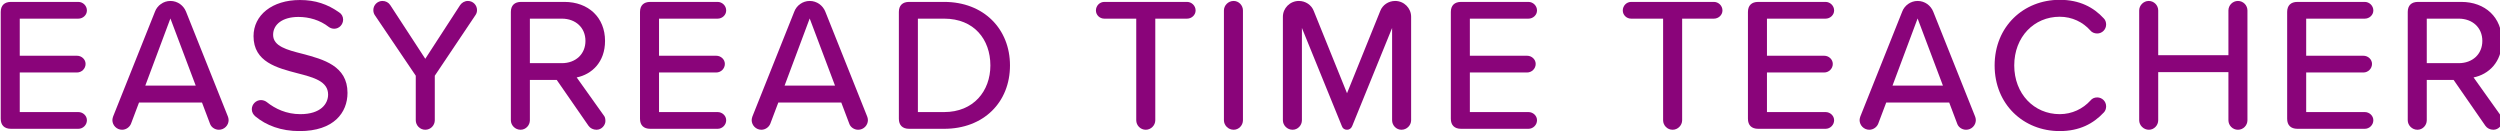 <?xml version="1.0" encoding="UTF-8" standalone="no"?>
<svg
   xmlns:dc="http://purl.org/dc/elements/1.1/"
   xmlns:cc="http://creativecommons.org/ns#"
   xmlns:rdf="http://www.w3.org/1999/02/22-rdf-syntax-ns#"
   xmlns:svg="http://www.w3.org/2000/svg"
   xmlns="http://www.w3.org/2000/svg"
   xmlns:sodipodi="http://sodipodi.sourceforge.net/DTD/sodipodi-0.dtd"
   xmlns:inkscape="http://www.inkscape.org/namespaces/inkscape"
   sodipodi:docname="logo.svg"
   inkscape:version="1.0rc1 (09960d6, 2020-04-09)"
   id="svg1637"
   version="1.1"
   viewBox="0 0 370.812 19.459"
   height="19.459mm"
   width="370.812mm">
  <defs
     id="defs1631">
    <clipPath
       clipPathUnits="userSpaceOnUse"
       id="clipPath1453">
      <path
         d="M 0,2144.89 H 2019.189 V 0 H 0 Z"
         id="path1451"
         inkscape:connector-curvature="0" />
    </clipPath>
  </defs>
  <sodipodi:namedview
     inkscape:window-maximized="0"
     inkscape:window-y="23"
     inkscape:window-x="0"
     inkscape:window-height="855"
     inkscape:window-width="1252"
     showgrid="false"
     inkscape:document-rotation="0"
     inkscape:current-layer="layer1"
     inkscape:document-units="mm"
     inkscape:cy="36.772667"
     inkscape:cx="700.74791"
     inkscape:zoom="0.35"
     inkscape:pageshadow="2"
     inkscape:pageopacity="0.0"
     borderopacity="1.0"
     bordercolor="#666666"
     pagecolor="#ffffff"
     id="base">
    <sodipodi:guide
       id="guide1727"
       orientation="0,793.701"
       position="79.573,157.896" />
    <sodipodi:guide
       id="guide1729"
       orientation="1122.52,0"
       position="289.573,157.896" />
    <sodipodi:guide
       id="guide1731"
       orientation="0,-793.701"
       position="289.573,-139.104" />
    <sodipodi:guide
       id="guide1733"
       orientation="-1122.52,0"
       position="79.573,-139.104" />
    <sodipodi:guide
       id="guide1735"
       orientation="0,793.701"
       position="79.573,157.896" />
    <sodipodi:guide
       id="guide1737"
       orientation="1122.52,0"
       position="289.573,157.896" />
    <sodipodi:guide
       id="guide1739"
       orientation="0,-793.701"
       position="289.573,-139.104" />
    <sodipodi:guide
       id="guide1741"
       orientation="-1122.52,0"
       position="79.573,-139.104" />
  </sodipodi:namedview>
  <g
     transform="translate(79.573,-138.437)"
     id="layer1"
     inkscape:groupmode="layer"
     inkscape:label="Layer 1">
    <g
       transform="matrix(0.353,0,0,-0.353,-251.512,181.089)"
       id="g1447">
      <g
         id="g1449"
         clip-path="url(#clipPath1453)">
        <g
           id="g1455"
           transform="translate(487.387,70.941)">
          <path
             d="m 0,0 v 44.847 c 0,2.72 1.522,4.239 4.319,4.239 h 28.299 c 1.921,0 3.595,-1.602 3.595,-3.598 0,-1.921 -1.674,-3.439 -3.595,-3.439 H 7.993 V 26.461 h 24.068 c 1.92,0 3.593,-1.518 3.593,-3.439 0,-1.996 -1.673,-3.593 -3.593,-3.593 H 7.993 V 2.797 h 24.625 c 1.921,0 3.595,-1.519 3.595,-3.435 0,-2 -1.674,-3.598 -3.595,-3.598 H 4.319 C 1.522,-4.236 0,-2.718 0,0"
             style="fill:#8a047a;fill-opacity:1;fill-rule:nonzero;stroke:none"
             id="path1457"
             inkscape:connector-curvature="0" />
        </g>
        <g
           id="g1459"
           transform="translate(569.319,84.851)">
          <path
             d="M 0,0 -10.639,28.219 -21.19,0 Z m 13.826,-14.469 c 0,-2.239 -1.841,-4.076 -4.08,-4.076 -1.753,0 -3.275,1.12 -3.753,2.559 l -3.355,8.874 h -26.466 l -3.355,-8.874 c -0.557,-1.439 -2.08,-2.559 -3.761,-2.559 -2.232,0 -4.073,1.837 -4.073,4.076 0,0.479 0.16,1.04 0.319,1.519 l 17.589,44.05 c 0.956,2.557 3.513,4.474 6.47,4.474 3.044,0 5.523,-1.917 6.559,-4.474 l 17.588,-44.05 c 0.159,-0.399 0.318,-0.96 0.318,-1.519"
             style="fill:#8a047a;fill-opacity:1;fill-rule:nonzero;stroke:none"
             id="path1461"
             inkscape:connector-curvature="0" />
        </g>
        <g
           id="g1463"
           transform="translate(592.884,74.937)">
          <path
             d="m 0,0 c 0,2.08 1.761,3.837 3.841,3.837 0.877,0 1.761,-0.318 2.398,-0.797 3.595,-2.877 8.313,-5.116 14.146,-5.116 8.638,0 11.675,4.395 11.675,8.232 0,5.599 -6.073,7.197 -12.871,8.953 -8.55,2.24 -18.464,4.718 -18.464,15.588 0,8.794 7.754,15.19 19.501,15.19 6.478,0 11.594,-1.757 16.471,-5.197 1.036,-0.636 1.674,-1.756 1.674,-3.036 0,-2.08 -1.674,-3.837 -3.753,-3.837 -0.877,0 -1.681,0.319 -2.239,0.717 -3.754,2.961 -8.392,4.24 -12.791,4.24 -6.551,0 -10.631,-3.04 -10.631,-7.514 0,-4.798 5.754,-6.317 12.392,-7.993 8.711,-2.32 18.863,-5.038 18.863,-16.389 0,-8.316 -5.754,-16.07 -20.146,-16.07 -7.834,0 -13.986,2.398 -18.545,6.156 C 0.646,-2.314 0,-1.279 0,0"
             style="fill:#8a047a;fill-opacity:1;fill-rule:nonzero;stroke:none"
             id="path1465"
             inkscape:connector-curvature="0" />
        </g>
        <g
           id="g1467"
           transform="translate(686.88,114.509)">
          <path
             d="m 0,0 -17.109,-25.502 v -18.703 c 0,-2.16 -1.754,-3.997 -3.994,-3.997 -2.239,0 -4,1.837 -4,3.997 v 18.703 L -42.284,-0.08 c -0.406,0.562 -0.646,1.359 -0.646,2.16 0,2.159 1.761,3.837 3.841,3.837 1.355,0 2.559,-0.642 3.276,-1.757 l 14.71,-22.545 14.632,22.545 c 0.717,1.036 1.912,1.757 3.276,1.757 2.08,0 3.833,-1.678 3.833,-3.837 C 0.638,1.279 0.398,0.562 0,0"
             style="fill:#8a047a;fill-opacity:1;fill-rule:nonzero;stroke:none"
             id="path1469"
             inkscape:connector-curvature="0" />
        </g>
        <g
           id="g1471"
           transform="translate(709.728,94.287)">
          <path
             d="m 0,0 h 13.437 c 5.753,0 9.913,3.757 9.913,9.352 0,5.594 -4.16,9.351 -9.913,9.351 L 0,18.703 Z m 31.741,-24.303 c 0,-1.68 -1.521,-3.677 -3.761,-3.677 -1.355,0 -2.637,0.637 -3.355,1.677 L 11.276,-7.037 H 0 v -16.946 c 0,-2.161 -1.753,-3.997 -3.913,-3.997 -2.239,0 -4.08,1.836 -4.08,3.997 v 45.484 c 0,2.721 1.522,4.239 4.319,4.239 h 18.147 c 10.152,0 17.109,-6.554 17.109,-16.388 0,-8.954 -5.594,-14.07 -11.914,-15.349 l 11.276,-15.827 c 0.479,-0.562 0.797,-1.199 0.797,-2.479"
             style="fill:#8a047a;fill-opacity:1;fill-rule:nonzero;stroke:none"
             id="path1473"
             inkscape:connector-curvature="0" />
        </g>
        <g
           id="g1475"
           transform="translate(755.998,70.941)">
          <path
             d="m 0,0 v 44.847 c 0,2.72 1.522,4.239 4.319,4.239 h 28.299 c 1.92,0 3.594,-1.602 3.594,-3.598 0,-1.921 -1.674,-3.439 -3.594,-3.439 H 7.993 V 26.461 H 32.06 c 1.92,0 3.594,-1.518 3.594,-3.439 0,-1.996 -1.674,-3.593 -3.594,-3.593 H 7.993 V 2.797 h 24.625 c 1.92,0 3.594,-1.519 3.594,-3.435 0,-2 -1.674,-3.598 -3.594,-3.598 H 4.319 C 1.522,-4.236 0,-2.718 0,0"
             style="fill:#8a047a;fill-opacity:1;fill-rule:nonzero;stroke:none"
             id="path1477"
             inkscape:connector-curvature="0" />
        </g>
        <g
           id="g1479"
           transform="translate(837.937,84.851)">
          <path
             d="M 0,0 -10.639,28.219 -21.19,0 Z m 13.826,-14.469 c 0,-2.239 -1.841,-4.076 -4.08,-4.076 -1.753,0 -3.275,1.12 -3.754,2.559 l -3.354,8.874 h -26.466 l -3.356,-8.874 c -0.557,-1.439 -2.079,-2.559 -3.76,-2.559 -2.232,0 -4.073,1.837 -4.073,4.076 0,0.479 0.16,1.04 0.319,1.519 L -17.11,31.1 c 0.957,2.557 3.514,4.474 6.471,4.474 3.044,0 5.523,-1.917 6.559,-4.474 l 17.588,-44.05 c 0.159,-0.399 0.318,-0.96 0.318,-1.519"
             style="fill:#8a047a;fill-opacity:1;fill-rule:nonzero;stroke:none"
             id="path1481"
             inkscape:connector-curvature="0" />
        </g>
        <g
           id="g1483"
           transform="translate(883.799,73.738)">
          <path
             d="M 0,0 C 12.313,0 19.421,8.794 19.421,19.588 19.421,30.538 12.552,39.252 0,39.252 H -11.037 V 0 Z M -19.03,-2.797 V 42.05 c 0,2.721 1.522,4.239 4.319,4.239 H 0 c 16.624,0 27.661,-11.352 27.661,-26.701 C 27.661,4.16 16.624,-7.033 0,-7.033 h -14.711 c -2.797,0 -4.319,1.518 -4.319,4.236"
             style="fill:#8a047a;fill-opacity:1;fill-rule:nonzero;stroke:none"
             id="path1485"
             inkscape:connector-curvature="0" />
        </g>
        <g
           id="g1487"
           transform="translate(964.511,70.303)">
          <path
             d="m 0,0 v 42.687 h -13.428 c -1.921,0 -3.514,1.518 -3.514,3.439 0,1.996 1.593,3.598 3.514,3.598 H 21.35 c 1.913,0 3.594,-1.602 3.594,-3.598 0,-1.921 -1.681,-3.439 -3.594,-3.439 H 8.001 V 0 c 0,-2.16 -1.841,-3.997 -4,-3.997 C 1.762,-3.997 0,-2.16 0,0"
             style="fill:#8a047a;fill-opacity:1;fill-rule:nonzero;stroke:none"
             id="path1489"
             inkscape:connector-curvature="0" />
        </g>
        <g
           id="g1491"
           transform="translate(1001.353,70.303)">
          <path
             d="m 0,0 v 46.126 c 0,2.159 1.841,3.996 4.08,3.996 2.16,0 3.913,-1.837 3.913,-3.996 V 0 C 7.993,-2.16 6.24,-3.997 4.08,-3.997 1.841,-3.997 0,-2.16 0,0"
             style="fill:#8a047a;fill-opacity:1;fill-rule:nonzero;stroke:none"
             id="path1493"
             inkscape:connector-curvature="0" />
        </g>
        <g
           id="g1495"
           transform="translate(1072.016,70.303)">
          <path
             d="M 0,0 V 38.77 L -16.783,-2.479 c -0.399,-0.959 -1.203,-1.518 -2.159,-1.518 -1.044,0 -1.841,0.559 -2.161,1.518 L -37.894,38.77 V 0 c 0,-2.16 -1.752,-3.997 -3.913,-3.997 -2.239,0 -4.08,1.837 -4.08,3.997 v 43.487 c 0,3.599 2.957,6.635 6.718,6.635 2.798,0 5.276,-1.678 6.232,-4.156 l 13.995,-34.614 13.985,34.614 c 0.965,2.478 3.443,4.156 6.24,4.156 3.753,0 6.71,-3.036 6.71,-6.635 L 7.993,0 C 7.993,-2.16 6.16,-3.997 3.921,-3.997 1.761,-3.997 0,-2.16 0,0"
             style="fill:#8a047a;fill-opacity:1;fill-rule:nonzero;stroke:none"
             id="path1497"
             inkscape:connector-curvature="0" />
        </g>
        <g
           id="g1499"
           transform="translate(1096.697,70.941)">
          <path
             d="m 0,0 v 44.847 c 0,2.72 1.522,4.239 4.319,4.239 h 28.299 c 1.92,0 3.594,-1.602 3.594,-3.598 0,-1.921 -1.674,-3.439 -3.594,-3.439 H 7.993 V 26.461 h 24.068 c 1.919,0 3.593,-1.518 3.593,-3.439 0,-1.996 -1.674,-3.593 -3.593,-3.593 H 7.993 V 2.797 h 24.625 c 1.92,0 3.594,-1.519 3.594,-3.435 0,-2 -1.674,-3.598 -3.594,-3.598 H 4.319 C 1.522,-4.236 0,-2.718 0,0"
             style="fill:#8a047a;fill-opacity:1;fill-rule:nonzero;stroke:none"
             id="path1501"
             inkscape:connector-curvature="0" />
        </g>
        <g
           id="g1503"
           transform="translate(1185.888,70.303)">
          <path
             d="m 0,0 v 42.687 h -13.429 c -1.92,0 -3.513,1.518 -3.513,3.439 0,1.996 1.593,3.598 3.513,3.598 H 21.35 c 1.92,0 3.593,-1.602 3.593,-3.598 0,-1.921 -1.673,-3.439 -3.593,-3.439 H 8.001 V 0 C 8.001,-2.16 6.16,-3.997 4,-3.997 1.761,-3.997 0,-2.16 0,0"
             style="fill:#8a047a;fill-opacity:1;fill-rule:nonzero;stroke:none"
             id="path1505"
             inkscape:connector-curvature="0" />
        </g>
        <g
           id="g1507"
           transform="translate(1221.535,70.941)">
          <path
             d="m 0,0 v 44.847 c 0,2.72 1.521,4.239 4.319,4.239 h 28.298 c 1.921,0 3.595,-1.602 3.595,-3.598 0,-1.921 -1.674,-3.439 -3.595,-3.439 H 7.993 V 26.461 H 32.06 c 1.92,0 3.594,-1.518 3.594,-3.439 0,-1.996 -1.674,-3.593 -3.594,-3.593 H 7.993 V 2.797 h 24.624 c 1.921,0 3.595,-1.519 3.595,-3.435 0,-2 -1.674,-3.598 -3.595,-3.598 H 4.319 C 1.521,-4.236 0,-2.718 0,0"
             style="fill:#8a047a;fill-opacity:1;fill-rule:nonzero;stroke:none"
             id="path1509"
             inkscape:connector-curvature="0" />
        </g>
        <g
           id="g1511"
           transform="translate(1303.466,84.851)">
          <path
             d="M 0,0 -10.639,28.219 -21.189,0 Z m 13.827,-14.469 c 0,-2.239 -1.841,-4.076 -4.08,-4.076 -1.754,0 -3.275,1.12 -3.754,2.559 l -3.355,8.874 h -26.465 l -3.356,-8.874 c -0.557,-1.439 -2.08,-2.559 -3.761,-2.559 -2.232,0 -4.073,1.837 -4.073,4.076 0,0.479 0.16,1.04 0.32,1.519 l 17.588,44.05 c 0.956,2.557 3.514,4.474 6.47,4.474 3.044,0 5.523,-1.917 6.559,-4.474 l 17.588,-44.05 c 0.16,-0.399 0.319,-0.96 0.319,-1.519"
             style="fill:#8a047a;fill-opacity:1;fill-rule:nonzero;stroke:none"
             id="path1513"
             inkscape:connector-curvature="0" />
        </g>
        <g
           id="g1515"
           transform="translate(1325.19,93.326)">
          <path
             d="m 0,0 c 0,16.389 12.152,27.578 27.342,27.578 8.312,0 14.233,-3.116 18.545,-7.834 0.645,-0.638 0.964,-1.598 0.964,-2.558 0,-2.076 -1.682,-3.757 -3.762,-3.757 -1.195,0 -2.239,0.481 -2.877,1.279 -3.115,3.518 -7.674,5.757 -12.87,5.757 C 16.552,20.465 8.24,11.99 8.24,0 c 0,-11.914 8.312,-20.465 19.102,-20.465 5.196,0 9.755,2.239 12.95,5.754 0.638,0.801 1.602,1.279 2.797,1.279 2.08,0 3.762,-1.677 3.762,-3.757 0,-0.957 -0.319,-1.916 -0.964,-2.558 -4.392,-4.714 -10.233,-7.834 -18.545,-7.834 C 12.152,-27.581 0,-16.389 0,0"
             style="fill:#8a047a;fill-opacity:1;fill-rule:nonzero;stroke:none"
             id="path1517"
             inkscape:connector-curvature="0" />
        </g>
        <g
           id="g1519"
           transform="translate(1423.426,70.303)">
          <path
             d="M 0,0 V 20.226 H -29.502 V 0 c 0,-2.16 -1.754,-3.997 -3.913,-3.997 -2.239,0 -4.08,1.837 -4.08,3.997 v 46.126 c 0,2.159 1.841,3.996 4,3.996 2.239,0 3.993,-1.837 3.993,-3.996 V 27.338 H 0 v 18.788 c 0,2.159 1.761,3.996 4,3.996 2.231,0 3.993,-1.837 3.993,-3.996 V 0 C 7.993,-2.16 6.231,-3.997 4,-3.997 1.761,-3.997 0,-2.16 0,0"
             style="fill:#8a047a;fill-opacity:1;fill-rule:nonzero;stroke:none"
             id="path1521"
             inkscape:connector-curvature="0" />
        </g>
        <g
           id="g1523"
           transform="translate(1448.107,70.941)">
          <path
             d="m 0,0 v 44.847 c 0,2.72 1.521,4.239 4.319,4.239 h 28.298 c 1.921,0 3.595,-1.602 3.595,-3.598 0,-1.921 -1.674,-3.439 -3.595,-3.439 H 7.993 V 26.461 H 32.06 c 1.92,0 3.594,-1.518 3.594,-3.439 0,-1.996 -1.674,-3.593 -3.594,-3.593 H 7.993 V 2.797 h 24.624 c 1.921,0 3.595,-1.519 3.595,-3.435 0,-2 -1.674,-3.598 -3.595,-3.598 H 4.319 C 1.521,-4.236 0,-2.718 0,0"
             style="fill:#8a047a;fill-opacity:1;fill-rule:nonzero;stroke:none"
             id="path1525"
             inkscape:connector-curvature="0" />
        </g>
        <g
           id="g1527"
           transform="translate(1506.768,94.287)">
          <path
             d="m 0,0 h 13.436 c 5.753,0 9.914,3.757 9.914,9.352 0,5.594 -4.161,9.351 -9.914,9.351 L 0,18.703 Z m 31.741,-24.303 c 0,-1.68 -1.522,-3.677 -3.762,-3.677 -1.354,0 -2.637,0.637 -3.354,1.677 L 11.276,-7.037 H 0 v -16.946 c 0,-2.161 -1.753,-3.997 -3.913,-3.997 -2.239,0 -4.08,1.836 -4.08,3.997 v 45.484 c 0,2.721 1.522,4.239 4.319,4.239 h 18.146 c 10.153,0 17.11,-6.554 17.11,-16.388 0,-8.954 -5.595,-14.07 -11.914,-15.349 l 11.276,-15.827 c 0.479,-0.562 0.797,-1.199 0.797,-2.479"
             style="fill:#8a047a;fill-opacity:1;fill-rule:nonzero;stroke:none"
             id="path1529"
             inkscape:connector-curvature="0" />
        </g>
      </g>
    </g>
  </g>
</svg>
